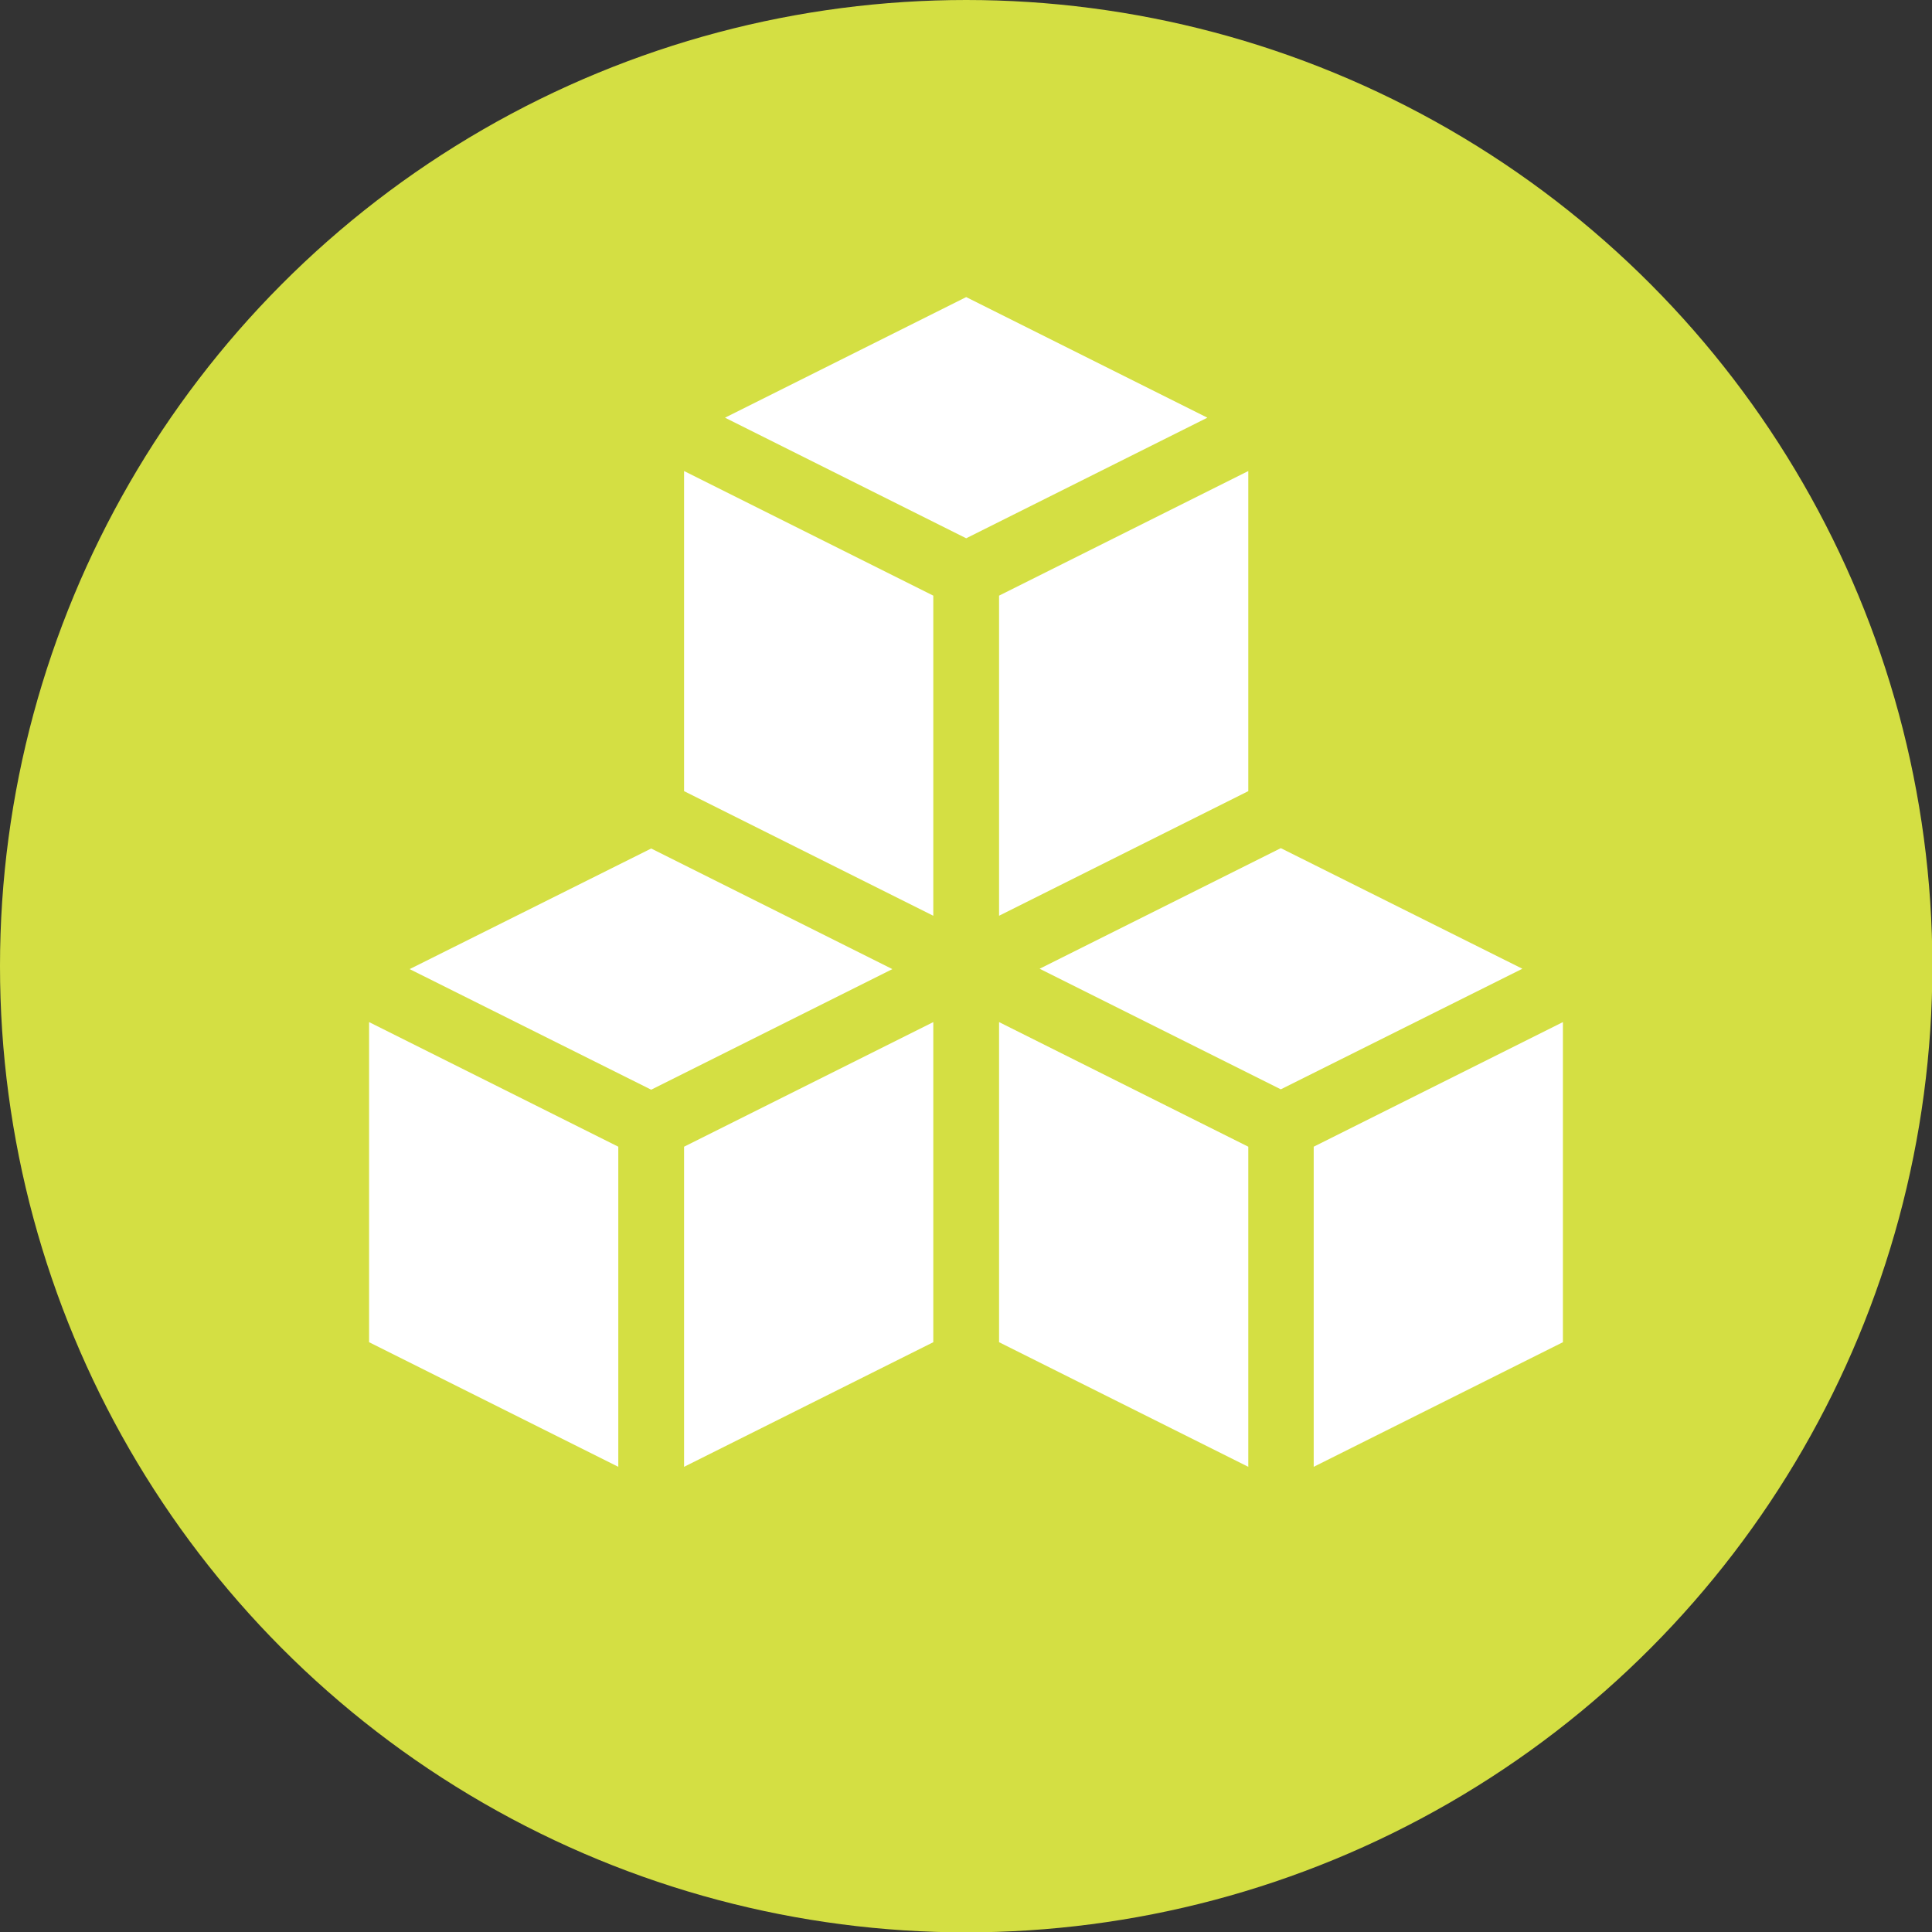 <?xml version="1.0" encoding="UTF-8"?><svg id="Layer_1" xmlns="http://www.w3.org/2000/svg" viewBox="0 0 52.87 52.87"><rect x="0" y="0" width="52.87" height="52.87" fill="#333333" stroke="none"/><defs><style>.cls-1{fill:#fff;}.cls-2{fill:#d4df43;}</style></defs><circle class="cls-2" cx="26.44" cy="26.44" r="26.44"/><path class="cls-1" d="M24.42,26.52l-6.6,3.3-6.61-3.3,6.61-3.3,6.6,3.3ZM10.1,36.73l6.82,3.41v-8.76l-6.82-3.41v8.76ZM18.72,40.14l6.82-3.41v-8.76l-6.82,3.41v8.76ZM35.05,23.21l-6.6,3.3,6.6,3.3,6.61-3.3-6.61-3.3ZM27.34,36.73l6.82,3.41v-8.76l-6.82-3.41v8.76ZM35.95,31.38v8.76l6.82-3.41v-8.76l-6.82,3.41ZM26.44,8.13l-6.6,3.3,6.6,3.3,6.6-3.3-6.6-3.3ZM18.72,21.65l6.82,3.41v-8.76l-6.82-3.41v8.76ZM27.34,25.06l6.82-3.41v-8.76l-6.82,3.41v8.76Z"/></svg>